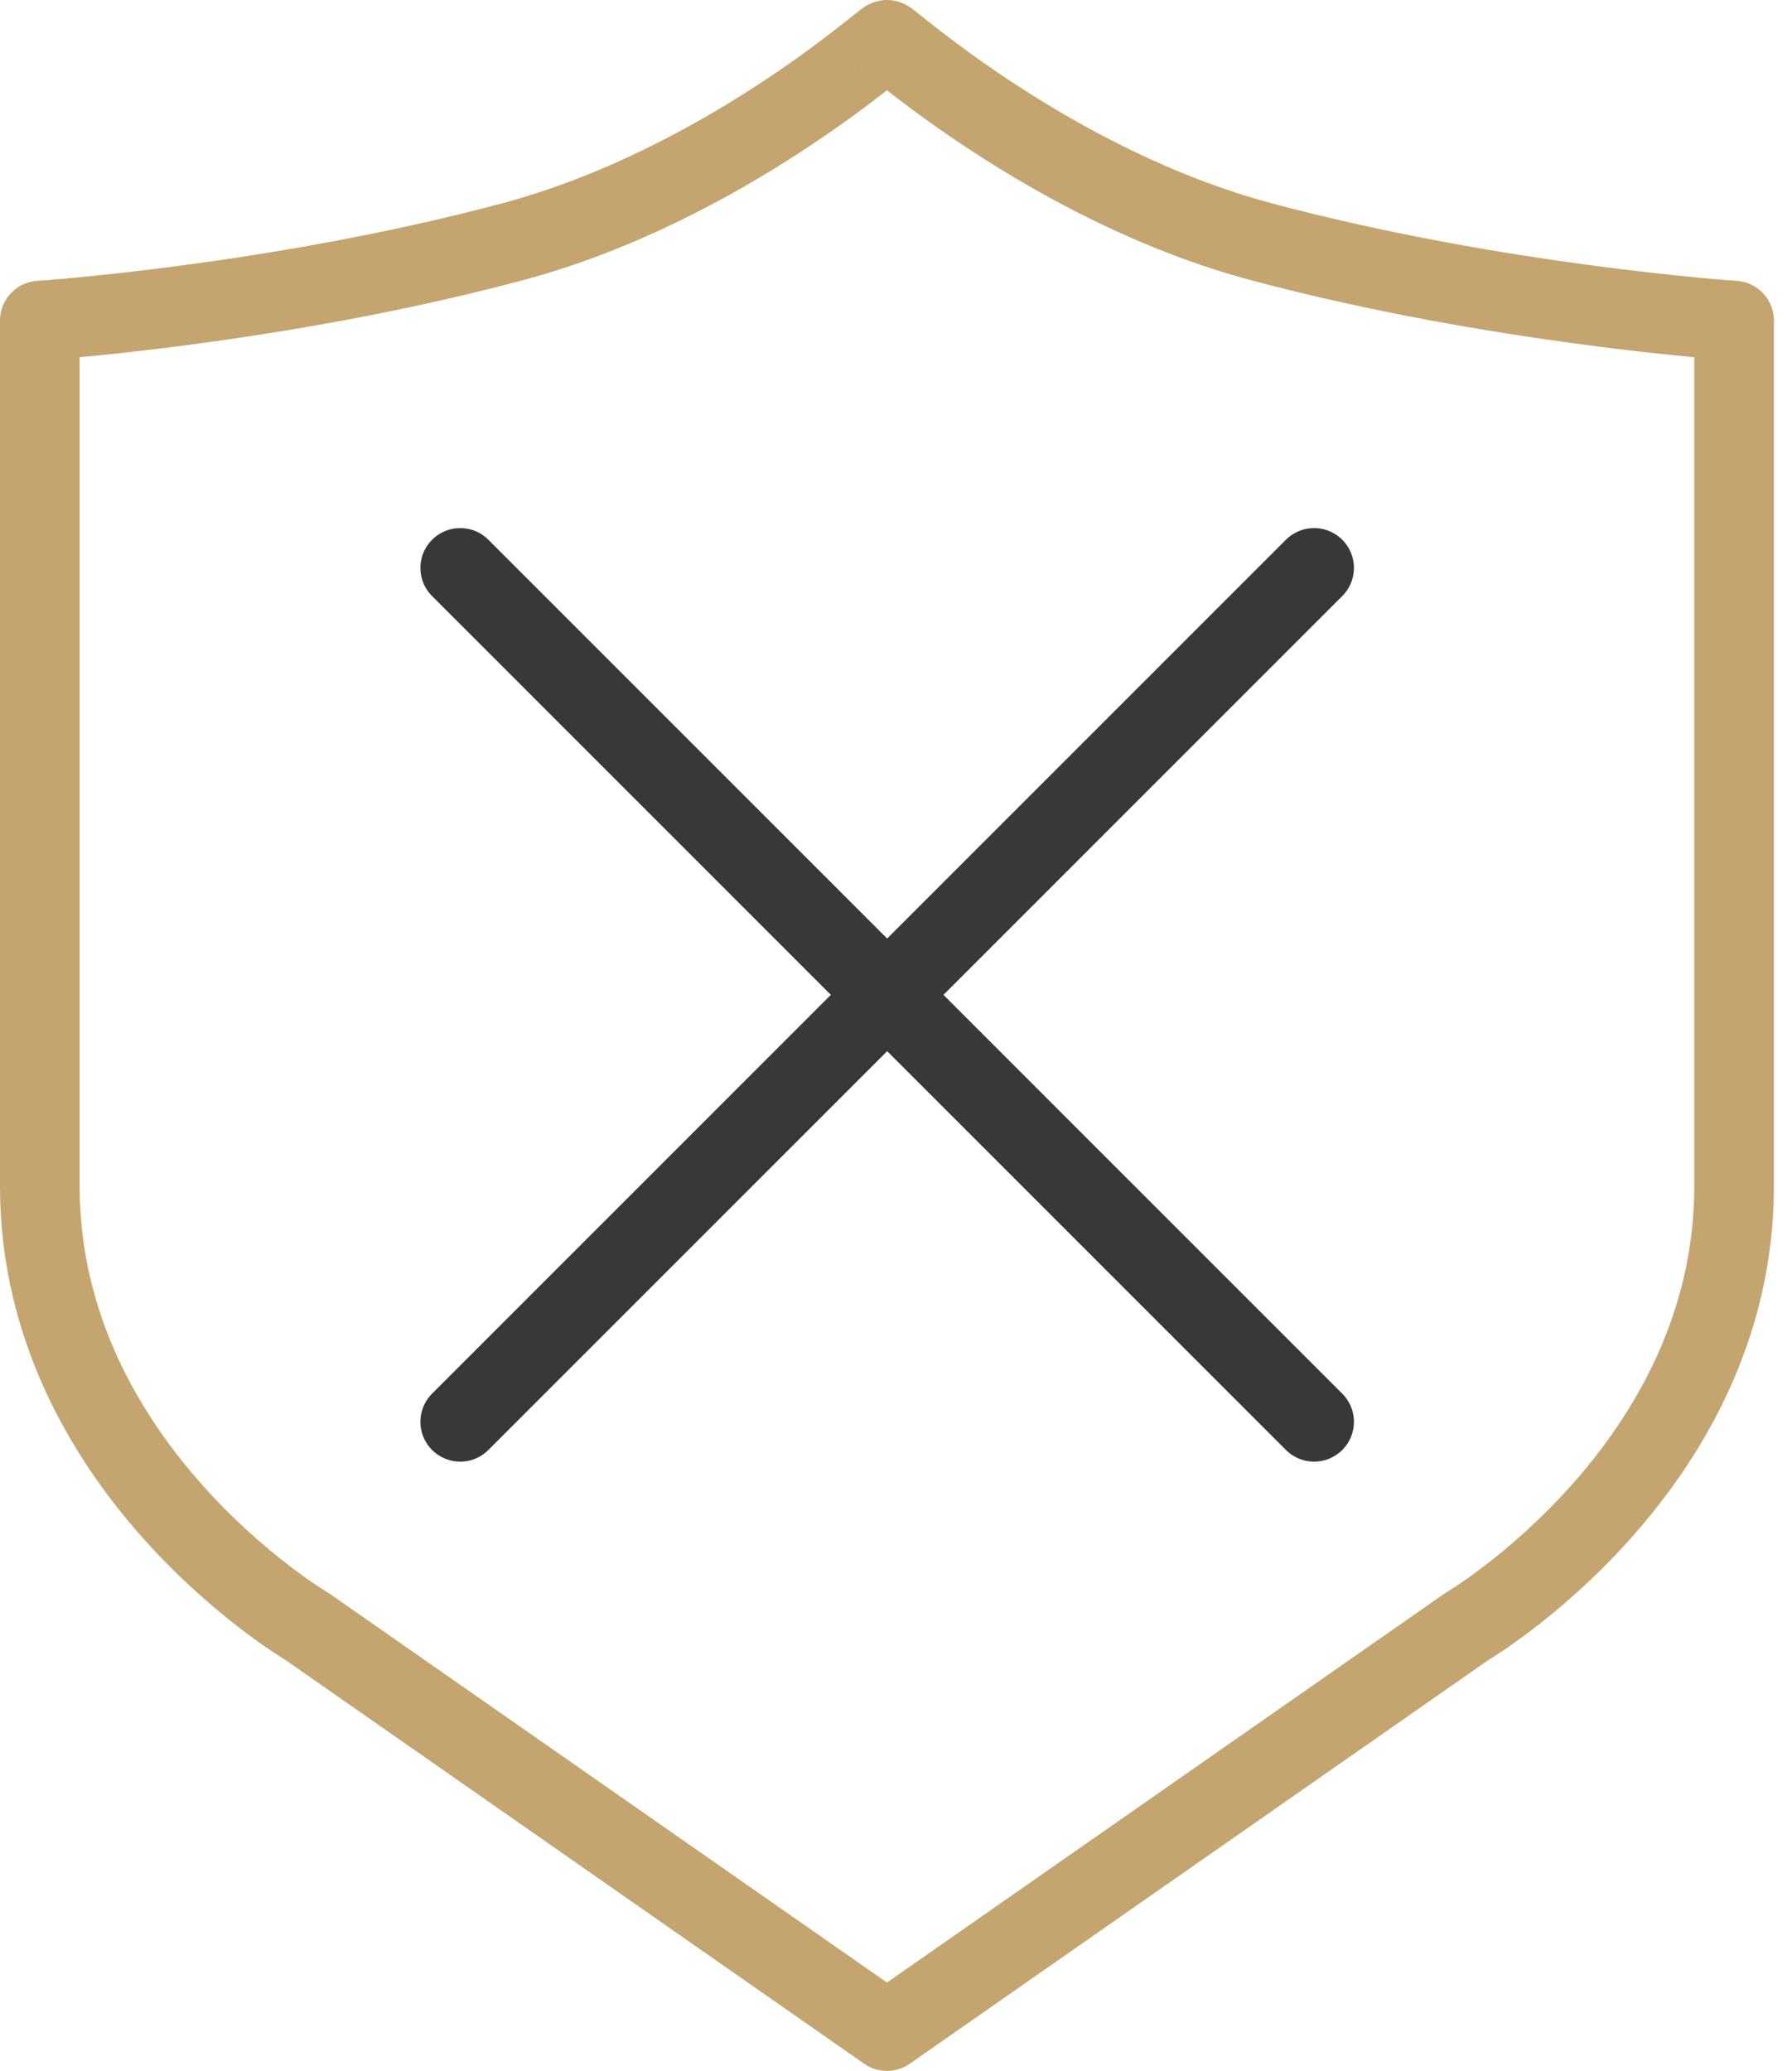 <svg width="45" height="52" viewBox="0 0 45 52" fill="none" xmlns="http://www.w3.org/2000/svg">
<path d="M31.692 6.075C26.403 4.666 22.314 0.965 22.273 1C22.232 0.965 18.143 4.666 12.854 6.075C6.927 7.657 1 8.05 1 8.05V29.783C1 36.895 7.718 40.846 7.718 40.846L22.273 51L36.828 40.846C36.828 40.846 43.546 36.895 43.546 29.783V8.05C43.546 8.05 37.619 7.657 31.692 6.075Z" stroke="#C4A570" stroke-width="2" stroke-linecap="round" stroke-linejoin="round"/>
<path d="M11.557 35.701L32.999 14.26" stroke="#383838" stroke-width="2" stroke-linecap="round" stroke-linejoin="round"/>
<path d="M11.557 14.26L32.999 35.701" stroke="#383838" stroke-width="2" stroke-linecap="round" stroke-linejoin="round"/>
</svg>
